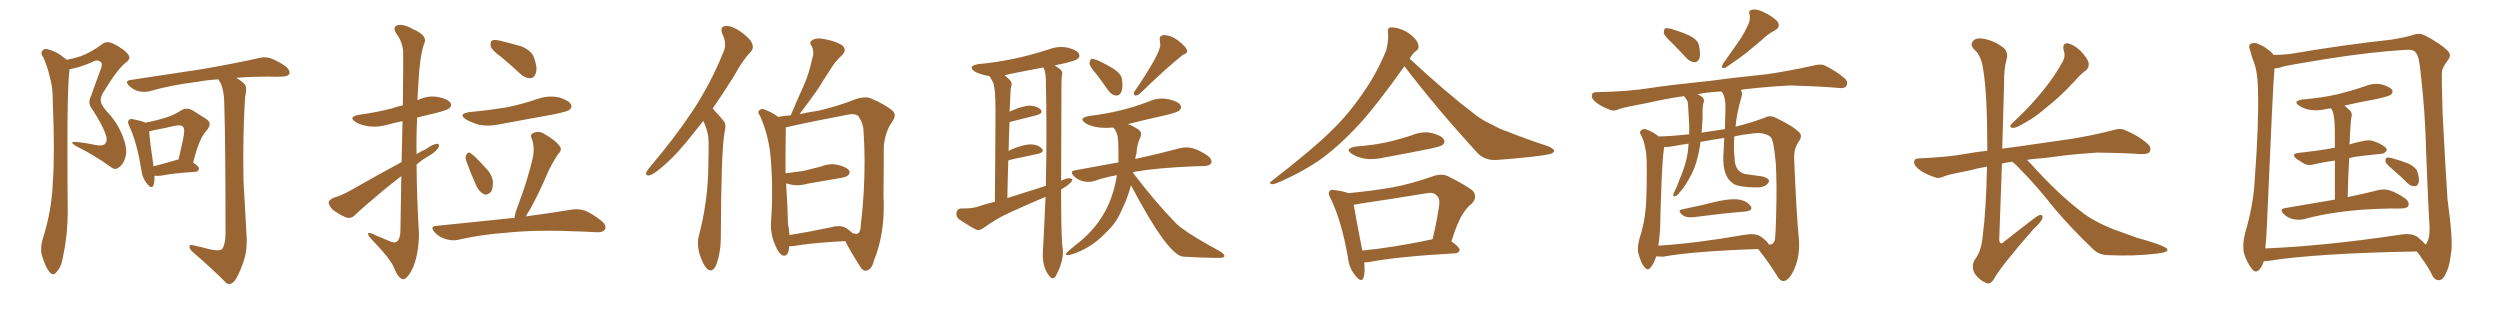 <svg xmlns="http://www.w3.org/2000/svg" xmlns:xlink="http://www.w3.org/1999/xlink" width="1200" height="150"><path fill="#996633" padding="10" d="M69.87 58.89L69.87 58.89Q75.15 57.86 79.25 56.54L79.25 56.54Q83.64 55.22 86.87 53.03L86.87 53.03Q89.50 51.42 92.29 52.88L92.29 52.88Q96.24 55.37 99.02 57.13L99.02 57.13Q102.25 59.18 99.02 62.84L99.02 62.84Q95.51 66.50 92.72 78.08L92.72 78.08Q95.51 79.83 95.51 80.86L95.51 80.86Q95.36 82.32 93.90 82.47L93.90 82.47Q82.76 83.20 77.78 84.23L77.78 84.23Q75.88 84.52 74.41 84.38L74.41 84.38Q74.27 84.38 74.12 84.38L74.12 84.38Q74.27 87.16 73.68 88.92L73.68 88.92Q72.80 91.11 70.46 88.04L70.46 88.04Q68.26 85.40 67.82 81.45L67.82 81.45Q65.77 68.55 62.11 60.64L62.11 60.64Q60.94 58.45 61.96 57.57L61.96 57.57Q62.40 56.84 64.16 57.28L64.16 57.28Q67.97 58.01 69.87 58.89ZM71.63 62.99L71.63 62.99Q71.78 66.94 73.68 79.83L73.68 79.83Q78.37 78.66 84.23 76.90L84.23 76.90Q84.81 76.61 85.69 76.61L85.69 76.61Q86.87 71.34 87.89 66.80L87.89 66.80Q88.92 61.82 87.89 60.94L87.89 60.94Q87.16 59.77 84.08 60.35L84.08 60.35Q79.69 61.38 74.41 62.40L74.41 62.40Q72.66 62.84 71.63 62.99ZM113.38 37.35L113.38 37.35Q116.60 39.26 117.63 40.72L117.63 40.72Q118.65 42.33 117.63 46.73L117.63 46.73Q116.46 66.06 116.89 86.72L116.89 86.72Q117.77 102.83 118.36 113.38L118.36 113.38Q118.80 120.56 116.60 126.42L116.60 126.42Q114.55 132.13 112.65 134.77L112.65 134.77Q110.45 137.26 108.54 135.79L108.54 135.79Q102.10 129.20 92.72 121.14L92.72 121.14Q90.97 119.68 90.97 118.36L90.97 118.36Q90.97 117.19 92.87 117.77L92.87 117.77Q96.97 118.65 100.20 119.53L100.20 119.53Q104.59 120.70 106.49 119.68L106.49 119.68Q108.11 117.77 108.25 112.35L108.25 112.35Q108.25 69.29 107.67 50.39L107.67 50.39Q107.67 43.80 105.91 39.84L105.91 39.84Q105.03 38.67 104.88 38.09L104.88 38.09Q99.32 38.38 94.92 39.26L94.92 39.26Q82.47 40.72 71.78 43.80L71.78 43.80Q69.58 44.38 66.50 43.80L66.50 43.80Q63.87 43.07 61.96 41.16L61.96 41.16Q59.62 38.82 62.70 38.38L62.70 38.38Q81.15 35.60 96.68 33.25L96.68 33.25Q114.26 30.18 124.37 27.83L124.37 27.83Q127.29 27.10 129.93 27.98L129.93 27.98Q133.15 29.15 137.26 31.93L137.26 31.93Q139.45 33.98 138.87 35.45L138.87 35.45Q138.13 36.77 135.35 36.77L135.35 36.77Q132.71 36.91 129.64 36.77L129.64 36.77Q120.56 36.77 113.38 37.35ZM32.08 28.71L32.08 28.71L32.08 28.71Q35.74 27.98 38.82 26.95L38.82 26.95Q43.36 25.34 48.78 21.39L48.78 21.39Q50.83 19.48 54.05 20.80L54.05 20.80Q59.77 23.58 61.67 26.37L61.67 26.37Q62.99 28.27 60.21 30.18L60.21 30.18Q56.40 33.11 49.37 44.68L49.37 44.68Q47.90 47.17 48.49 49.07L48.49 49.07Q48.78 50.54 51.12 53.32L51.12 53.32Q56.25 58.59 58.89 65.33L58.89 65.33Q61.23 71.34 60.35 74.85L60.35 74.85Q59.47 78.66 57.28 80.13L57.28 80.13Q55.37 82.03 53.17 80.13L53.17 80.13Q45.41 74.56 36.62 70.17L36.62 70.17Q32.81 67.97 36.33 68.12L36.33 68.12Q41.16 68.55 45.70 69.58L45.70 69.58Q49.51 70.31 50.54 68.85L50.54 68.85Q51.71 67.53 50.83 64.89L50.83 64.89Q49.37 60.21 44.09 52.15L44.09 52.15Q41.89 49.37 43.80 45.85L43.80 45.85Q45.85 39.84 48.19 33.69L48.19 33.69Q49.37 30.91 48.49 29.88L48.49 29.88Q46.73 28.27 44.38 29.74L44.38 29.74Q38.82 32.23 33.40 33.25L33.40 33.25Q32.23 42.04 32.37 74.27L32.37 74.27Q32.37 87.74 32.52 101.51L32.52 101.51Q32.52 112.50 30.32 122.75L30.32 122.75Q29.59 128.03 27.25 130.37L27.25 130.37Q25.63 132.86 23.73 130.52L23.73 130.52Q21.83 128.32 20.07 122.46L20.07 122.46Q19.19 119.24 20.51 114.70L20.51 114.70Q24.76 101.51 25.34 87.89L25.34 87.89Q26.37 73.83 25.34 48.78L25.34 48.78Q25.34 41.60 24.02 37.50L24.02 37.50Q23.00 32.52 20.80 27.54L20.80 27.54Q19.48 25.78 20.07 24.76L20.07 24.76Q20.95 23.14 22.71 23.58L22.71 23.58Q27.39 24.76 31.05 27.98L31.05 27.98Q31.49 28.27 32.08 28.71ZM192.63 84.52L192.63 84.52Q188.82 87.45 184.86 90.67L184.86 90.67Q173.44 100.20 170.36 103.27L170.36 103.27Q168.60 105.03 166.26 104.44L166.26 104.44Q162.74 102.98 159.67 100.63L159.67 100.63Q157.62 98.44 157.76 96.97L157.76 96.97Q158.20 95.80 160.11 94.92L160.11 94.92Q163.62 94.04 169.04 90.97L169.04 90.97Q180.32 84.52 192.77 77.78L192.77 77.78Q193.07 66.65 193.21 58.15L193.21 58.15Q189.55 58.89 186.33 59.77L186.33 59.77Q181.49 61.23 176.95 60.64L176.95 60.64Q173.29 60.06 170.95 58.74L170.95 58.74Q166.70 56.10 172.41 55.08L172.41 55.08Q181.05 53.91 188.23 52.00L188.23 52.00Q190.72 51.12 193.36 50.54L193.36 50.54Q193.65 27.69 193.51 24.90L193.51 24.90Q193.21 20.07 190.43 16.41L190.43 16.41Q188.23 13.18 190.58 12.16L190.58 12.16Q193.51 11.28 198.05 13.92L198.05 13.92Q205.81 17.14 203.47 21.24L203.47 21.24Q201.42 27.69 200.83 39.99L200.83 39.99Q200.54 43.95 200.39 48.05L200.39 48.05Q200.68 47.90 200.83 47.90L200.83 47.90Q205.52 45.70 210.35 46.58L210.35 46.58Q214.89 47.46 216.21 49.37L216.21 49.37Q217.09 50.54 215.63 52.00L215.63 52.00Q214.89 52.73 209.47 54.20L209.47 54.20Q204.64 55.37 200.24 56.40L200.24 56.40Q199.80 65.04 199.95 73.97L199.95 73.97Q202.00 72.66 204.35 71.63L204.35 71.63Q207.86 69.14 209.77 68.99L209.77 68.99Q211.38 69.14 210.35 71.04L210.35 71.04Q208.89 73.10 205.81 74.85L205.81 74.85Q202.73 76.61 199.95 78.96L199.95 78.96Q200.10 95.80 201.12 112.65L201.12 112.65Q200.83 123.19 197.75 129.49L197.75 129.49Q195.26 134.18 193.36 134.03L193.36 134.03Q191.02 133.45 189.11 128.47L189.11 128.47Q187.35 124.22 179.30 115.87L179.30 115.87Q176.81 113.38 176.66 112.35L176.66 112.35Q176.51 110.89 180.91 113.23L180.91 113.23Q183.54 114.26 186.62 115.58L186.62 115.58Q188.96 116.75 190.28 116.16L190.28 116.16Q192.04 114.84 192.19 111.33L192.19 111.33Q192.48 96.53 192.63 84.52ZM240.82 27.54L240.82 27.54Q236.13 24.17 235.55 22.27L235.55 22.27Q235.25 20.07 236.13 19.48L236.13 19.48Q237.16 18.90 239.79 19.48L239.79 19.48Q245.36 20.80 250.34 22.27L250.34 22.27Q255.32 24.46 256.35 27.69L256.35 27.69Q258.11 32.67 257.23 35.01L257.23 35.01Q256.49 37.35 254.74 37.50L254.74 37.50Q252.10 37.65 249.76 35.45L249.76 35.45Q245.21 31.20 240.82 27.54ZM225.59 53.76L225.59 53.76Q235.25 52.88 243.75 51.42L243.75 51.42Q251.37 49.80 258.11 47.46L258.11 47.46Q263.23 45.70 268.21 46.73L268.21 46.73Q273.05 48.19 274.07 50.10L274.07 50.10Q274.80 51.42 273.34 52.73L273.34 52.73Q272.46 53.47 266.31 54.79L266.31 54.79Q252.83 57.28 239.94 59.62L239.94 59.62Q234.81 60.79 229.98 59.91L229.98 59.91Q226.46 58.89 223.83 57.42L223.83 57.42Q219.43 54.64 225.59 53.76ZM223.68 76.90L223.68 76.90Q223.24 75.29 223.83 74.27L223.83 74.27Q224.71 72.80 225.73 73.39L225.73 73.39Q228.08 75 232.91 80.42L232.91 80.42Q235.99 83.35 236.57 86.87L236.57 86.87Q236.72 90.09 235.84 91.85L235.84 91.85Q233.94 94.04 232.18 93.16L232.18 93.16Q229.98 92.14 228.52 88.92L228.52 88.92Q225.88 83.06 223.68 76.90ZM246.97 104.74L246.97 104.74L246.97 104.74Q247.12 102.69 248.14 100.05L248.14 100.05Q253.71 85.40 255.91 74.85L255.91 74.85Q256.64 70.31 255.32 66.65L255.32 66.65Q254.15 64.75 255.91 63.87L255.91 63.87Q258.69 62.55 261.33 64.31L261.33 64.31Q266.75 67.38 268.65 70.17L268.65 70.17Q270.12 71.92 267.77 74.12L267.77 74.12Q264.40 79.39 262.65 83.50L262.65 83.50Q258.69 92.72 254.74 99.90L254.74 99.90Q253.42 102.10 252.39 103.86L252.39 103.86Q265.72 102.10 274.22 100.63L274.22 100.63Q277.59 100.05 280.66 101.07L280.66 101.07Q284.18 102.39 288.72 106.05L288.72 106.05Q291.36 108.25 290.33 110.16L290.33 110.16Q289.45 111.62 286.23 111.47L286.23 111.47Q283.59 111.33 280.37 111.18L280.37 111.18Q257.81 110.16 244.04 111.62L244.04 111.62Q231.15 112.50 219.73 115.14L219.73 115.14Q216.94 115.72 213.72 114.70L213.72 114.70Q210.79 113.82 208.59 111.47L208.59 111.47Q206.10 108.54 209.62 108.40L209.62 108.40Q228.81 106.49 245.21 104.74L245.21 104.74Q246.09 104.59 246.97 104.74ZM337.65 58.15L337.65 58.01Q335.30 60.94 333.40 63.28L333.40 63.28Q324.90 74.27 317.87 80.13L317.87 80.13Q313.77 83.64 312.01 84.08L312.01 84.08Q311.57 84.23 311.28 84.23L311.28 84.23Q310.11 84.23 310.11 83.35L310.11 83.35Q310.11 83.06 310.25 82.62L310.25 82.62Q310.69 81.74 312.16 79.98L312.16 79.98Q324.02 65.92 332.52 53.17L332.52 53.17Q341.31 39.70 347.02 25.49L347.02 25.49Q348.05 23.44 348.05 21.39L348.05 21.39Q348.05 18.90 346.73 16.26L346.73 16.26Q346.29 15.09 346.29 14.36L346.29 14.36Q346.29 12.60 348.49 12.45L348.49 12.45L348.78 12.45Q351.56 12.45 355.81 15.38L355.81 15.38Q360.50 18.90 361.08 21.09L361.08 21.09Q361.38 21.83 361.38 22.41L361.38 22.41Q361.38 23.73 360.35 24.90L360.35 24.90Q356.54 28.71 352.44 36.33L352.44 36.33Q347.02 44.97 342.04 52.15L342.04 52.15Q342.48 52.29 342.63 52.73L342.63 52.73Q344.68 54.79 347.31 58.01L347.31 58.01Q348.19 58.89 348.19 60.79L348.19 60.79Q348.19 61.96 347.75 63.72L347.75 63.72Q346.14 72.95 346.00 113.96L346.00 113.96Q346.00 121.00 343.80 127.15L343.80 127.15Q342.63 129.79 341.16 129.79L341.16 129.79Q340.28 129.79 339.26 128.91L339.26 128.91Q337.50 127.15 335.74 121.88L335.74 121.88Q335.01 118.95 335.01 116.60L335.01 116.60Q335.01 114.99 335.30 113.82L335.30 113.82Q339.84 96.68 339.99 79.98L339.99 79.98Q340.14 74.12 340.14 67.82L340.14 67.82Q339.99 63.13 337.65 58.15L337.65 58.15ZM378.81 118.21L378.81 118.21L378.81 118.80Q378.37 122.75 376.46 122.75L376.46 122.75Q376.03 122.75 375.59 122.61L375.59 122.61Q373.68 121.58 372.22 117.92L372.22 117.92Q370.02 113.23 370.02 108.11L370.02 108.11L370.02 107.52Q370.61 99.76 370.61 92.14L370.61 92.14Q370.61 83.50 369.87 75.15L369.87 75.15Q368.85 64.45 364.75 55.52L364.75 55.52Q364.01 54.49 364.01 53.91L364.01 53.91Q364.01 53.17 364.75 52.73L364.75 52.73Q365.33 52.29 365.92 52.29L365.92 52.29Q366.21 52.29 366.65 52.44L366.65 52.44Q370.31 53.76 373.54 56.10L373.54 56.10Q376.76 55.52 379.54 55.37L379.54 55.37Q382.62 48.05 385.69 41.31L385.69 41.31Q388.33 35.45 389.79 28.42L389.79 28.42Q390.38 26.81 390.38 25.34L390.38 25.34Q390.38 23.58 389.50 21.97L389.50 21.97Q388.92 21.24 388.92 20.65L388.92 20.65Q388.92 19.78 390.09 19.19L390.09 19.19Q391.11 18.46 393.02 18.46L393.02 18.46Q394.48 18.46 396.39 18.90L396.39 18.90Q401.07 19.78 404.15 21.68L404.15 21.68Q405.47 22.71 405.47 24.02L405.47 24.02Q405.47 25.20 404.00 26.66L404.00 26.66Q400.93 29.44 398.73 33.11L398.73 33.11Q395.65 37.79 392.58 42.77L392.58 42.77Q389.21 47.61 383.79 54.79L383.79 54.79Q388.62 53.76 392.72 53.17L392.72 53.17Q402.25 50.98 410.30 47.75L410.30 47.75Q413.23 46.73 415.28 46.73L415.28 46.73Q417.04 46.73 418.21 47.31L418.21 47.31Q425.24 50.24 428.76 53.47L428.76 53.47Q429.49 54.35 429.49 55.37L429.49 55.37Q429.49 56.69 428.17 58.59L428.17 58.59Q424.80 63.28 424.22 70.46L424.22 70.46Q424.22 83.06 424.07 94.04L424.07 94.04Q424.22 96.53 424.22 98.88L424.22 98.88Q424.22 113.53 419.53 124.95L419.53 124.95Q418.51 129.35 415.87 129.93L415.87 129.93L415.43 129.93Q413.96 129.93 412.65 127.59L412.65 127.59Q407.67 119.82 405.76 115.72L405.76 115.72Q389.21 116.60 381.15 118.07L381.15 118.07Q379.83 118.21 378.81 118.21ZM406.05 109.42L406.05 109.42Q408.40 111.04 409.42 112.06L409.42 112.06Q410.45 112.21 411.04 112.21L411.04 112.21L411.47 112.21Q413.09 111.77 413.23 107.67L413.23 107.67Q414.99 92.87 414.99 78.08L414.99 78.08Q414.99 69.87 414.40 61.67L414.40 61.67Q413.96 58.59 412.06 55.81L412.06 55.81Q411.04 54.79 409.13 54.79L409.13 54.79Q408.40 54.79 407.52 54.93L407.52 54.93Q389.65 58.30 378.08 60.94L378.08 60.94Q377.64 60.94 377.20 61.08L377.20 61.08L377.20 62.11Q377.05 68.41 377.05 75.73L377.05 75.73L377.05 83.20Q381.59 82.62 385.69 82.03L385.69 82.03Q389.94 81.01 393.90 79.98L393.90 79.98Q396.83 78.81 399.46 78.81L399.46 78.81Q401.07 78.81 402.54 79.25L402.54 79.25Q406.64 80.27 407.67 82.03L407.67 82.03Q407.81 82.32 407.81 82.76L407.81 82.76Q407.81 83.50 406.93 84.23L406.93 84.23Q406.49 84.96 402.83 85.55L402.83 85.55Q395.07 86.87 387.60 88.18L387.60 88.18Q384.96 88.92 382.62 88.92L382.62 88.92Q380.86 88.92 379.10 88.48L379.10 88.48Q378.22 88.18 377.20 88.04L377.20 88.04Q377.20 88.18 377.34 88.33L377.34 88.33Q378.08 99.02 378.22 107.37L378.22 107.37Q378.81 110.16 378.96 112.79L378.96 112.79Q387.60 111.47 398.73 109.13L398.73 109.13Q400.78 108.54 402.54 108.54L402.54 108.54Q404.59 108.54 406.05 109.42ZM505.37 133.59L505.37 133.59Q504.64 133.59 503.76 132.57L503.76 132.57Q500.54 128.61 500.54 122.61L500.54 122.61L500.54 121.58Q500.83 117.48 501.86 94.48L501.86 94.48Q493.21 98.14 485.16 101.81L485.16 101.81Q478.27 104.88 472.12 109.42L472.12 109.42Q470.65 110.45 469.48 110.45L469.48 110.45Q468.16 110.45 460.25 105.18L460.25 105.18Q459.08 104.15 459.08 102.83L459.08 102.83Q459.08 100.20 461.43 100.05L461.43 100.05L462.74 100.05Q466.85 100.05 469.34 99.17L469.34 99.17Q473.44 97.85 477.54 96.83L477.54 96.83Q477.83 63.72 477.83 52.59L477.83 52.59Q477.83 42.77 476.81 39.84L476.81 39.84L475.05 36.62Q474.32 36.33 473.73 36.33L473.73 36.33Q466.41 34.72 466.41 32.37L466.41 32.37Q466.41 31.35 469.63 30.76L469.63 30.76Q486.18 29.30 503.32 23.73L503.32 23.73Q506.40 22.56 509.33 22.56L509.33 22.56Q510.94 22.56 512.40 22.85L512.40 22.85Q518.12 24.32 518.12 26.81L518.12 26.81Q518.12 27.54 517.16 28.34Q516.21 29.15 509.91 30.62L509.91 30.62Q508.01 30.91 506.25 31.49L506.25 31.49Q509.91 33.40 509.91 35.16L509.91 35.16L509.77 36.04Q509.47 37.21 509.47 44.09L509.47 44.09L509.47 49.22Q509.47 68.55 509.33 86.72L509.33 86.72Q511.96 85.55 513.13 85.55L513.13 85.55Q514.16 85.55 514.75 86.13L514.75 86.13Q514.60 87.89 509.33 90.97L509.33 90.97Q509.33 111.33 509.91 117.92L509.91 117.92Q510.21 119.38 510.21 120.85L510.21 120.85Q510.21 125.98 506.98 132.13L506.98 132.13Q506.25 133.59 505.37 133.59ZM483.54 95.07L483.54 95.07L502.00 89.21Q502.29 76.17 502.29 63.28L502.29 63.28Q502.29 50.54 502.00 37.94L502.00 37.94Q501.86 34.28 500.83 32.37L500.83 32.37Q482.23 35.89 482.23 36.18L482.23 36.18Q485.60 38.67 485.60 40.28L485.60 40.28Q485.60 41.16 485.16 42.33L485.16 42.33L484.57 53.76Q485.01 53.32 485.45 53.17L485.45 53.17Q491.02 50.83 494.24 50.68L494.24 50.68Q497.75 50.83 499.51 52.59L499.51 52.59Q499.95 53.17 499.95 53.61L499.95 53.61Q499.95 54.49 497.90 55.22L497.90 55.22L484.57 58.59Q484.28 65.33 484.13 72.51L484.13 72.51Q485.01 71.92 486.04 71.48L486.04 71.48Q491.60 69.29 494.82 69.29L494.82 69.29Q498.34 69.43 500.10 71.34L500.10 71.34Q500.54 71.78 500.54 72.22L500.54 72.22Q500.54 73.24 498.34 73.83L498.34 73.83Q483.98 76.76 483.98 77.05L483.98 77.05Q483.69 85.69 483.54 95.07ZM535.84 45.85L535.84 45.85Q533.79 45.85 532.03 43.51L532.03 43.51Q528.96 39.11 526.17 35.45L526.17 35.45Q523.10 31.93 522.95 30.47L522.95 30.47Q523.24 28.71 523.83 28.27L523.83 28.27L524.12 28.27Q526.61 28.27 534.67 33.11L534.67 33.11Q538.48 35.74 538.62 38.38L538.62 38.38L538.77 40.58Q538.77 45.85 535.84 45.85ZM545.07 45.85L545.07 45.85L544.78 45.85Q544.19 45.26 544.19 44.68L544.19 44.68Q544.19 44.24 544.63 43.80L544.63 43.80Q556.93 25.78 556.93 21.53L556.93 21.53Q556.93 20.80 556.79 20.14Q556.64 19.48 556.64 18.90L556.64 18.90Q556.64 16.99 558.54 16.85L558.54 16.85Q561.91 16.85 565.14 19.19L565.14 19.19Q569.82 22.71 569.82 24.61L569.82 24.61Q569.82 25.63 567.77 26.37L567.77 26.37Q560.74 31.79 546.97 45.12L546.97 45.12Q545.95 45.85 545.07 45.85ZM586.08 123.78L586.08 123.78L583.30 123.78Q578.32 123.78 567.92 123.19L567.92 123.19Q560.60 122.61 542.87 88.92L542.87 88.92Q541.85 92.87 540.38 96.53L540.38 96.53L538.18 101.37Q535.84 107.08 530.42 112.06L530.42 112.06Q525.73 117.04 519.14 120.26L519.14 120.26Q514.31 122.46 512.40 122.46L512.40 122.46Q511.52 122.31 511.52 122.02L511.52 122.02Q511.52 121.44 516.65 117.33L516.65 117.33Q524.41 111.33 528.96 104.00L528.96 104.00Q534.23 95.80 536.13 84.08L536.13 84.08Q530.27 85.11 525.29 86.87L525.29 86.87Q523.97 87.30 522.51 87.30L522.51 87.30Q518.26 87.30 515.48 84.52L515.48 84.52Q514.45 83.50 514.45 82.76L514.45 82.76Q514.45 82.03 516.06 81.74L516.06 81.74L536.87 77.93Q536.87 70.31 536.72 67.97L536.72 67.97Q536.57 63.43 534.38 61.23L534.38 61.23L530.71 61.38Q525.15 61.38 521.34 59.33L521.34 59.33Q519.58 58.15 519.58 57.42L519.58 57.42Q519.58 56.25 522.80 55.66L522.80 55.66Q538.62 53.76 551.22 48.78L551.22 48.78Q554.44 47.31 557.81 47.31L557.81 47.31Q559.28 47.31 560.74 47.61L560.74 47.61Q566.89 48.93 566.89 51.42L566.89 51.42Q566.89 52.29 566.02 53.10Q565.14 53.91 559.86 55.22L559.86 55.22Q550.34 57.28 541.11 59.62L541.11 59.62L541.41 59.62Q543.46 60.21 546.09 61.96L546.09 61.96Q547.71 62.84 547.71 64.31L547.71 64.31Q547.71 65.04 547.41 65.77L547.41 65.77Q545.65 69.58 545.51 73.68L545.51 73.68Q545.07 74.85 544.92 76.32L544.92 76.32Q558.69 73.24 566.75 71.04L566.75 71.04Q568.21 70.75 569.53 70.75L569.53 70.75Q573.78 70.75 579.64 74.71L579.64 74.71Q581.54 76.17 581.54 77.49L581.54 77.49Q581.54 79.54 578.03 79.69L578.03 79.69L573.34 79.83Q555.18 80.57 544.48 82.47L544.48 82.47Q543.90 82.47 543.90 83.06L543.90 83.06L544.04 83.20Q554.44 96.83 563.82 106.49L563.82 106.49Q565.87 108.69 568.21 110.16L568.21 110.16Q571.58 112.94 586.23 121.00L586.23 121.00Q587.70 122.17 587.70 122.75L587.70 122.75Q587.70 123.63 586.08 123.78ZM674.12 31.79L674.12 31.79Q661.23 49.95 652.73 59.33L652.73 59.33Q642.48 70.46 633.11 77.05L633.11 77.05Q625.49 82.18 617.43 85.84L617.43 85.84Q612.45 88.33 610.55 88.48L610.55 88.48Q608.79 87.89 610.25 87.01L610.25 87.01Q630.62 71.19 638.67 63.13L638.67 63.13Q647.02 55.22 654.20 44.68L654.20 44.68Q660.50 35.89 665.33 24.32L665.33 24.32Q666.65 19.19 666.21 15.67L666.21 15.67Q665.92 13.33 667.38 13.18L667.38 13.18Q669.29 12.89 672.95 14.21L672.95 14.21Q676.17 15.53 678.52 17.87L678.52 17.87Q680.71 20.07 680.86 21.83L680.86 21.83Q681.15 23.58 679.69 24.46L679.69 24.46Q678.37 25.34 676.61 28.13L676.61 28.13Q693.90 44.24 708.54 55.37L708.54 55.37Q711.91 57.86 716.02 59.77L716.02 59.77Q720.85 62.40 723.19 62.99L723.19 62.99Q732.28 66.65 743.41 70.31L743.41 70.31Q745.90 71.48 746.04 72.51L746.04 72.51Q745.75 73.39 743.99 73.97L743.99 73.97Q737.99 75.29 718.65 76.76L718.65 76.76Q713.09 77.20 709.42 73.68L709.42 73.68Q689.65 52.15 674.12 31.79ZM650.83 70.31L650.83 70.31Q659.03 69.73 665.77 68.26L665.77 68.26Q672.07 66.80 677.78 64.89L677.78 64.89Q682.76 62.84 687.30 63.87L687.30 63.87Q691.99 65.04 693.02 66.94L693.02 66.94Q693.90 68.26 692.43 69.58L692.43 69.58Q691.55 70.31 686.57 71.34L686.57 71.34Q675.15 73.68 664.45 75.59L664.45 75.59Q659.62 76.76 655.08 76.17L655.08 76.17Q651.42 75.44 649.07 73.97L649.07 73.97Q644.97 71.34 650.83 70.31ZM654.79 125.98L654.79 125.98Q655.37 130.52 654.49 133.30L654.49 133.30Q653.47 135.94 650.68 132.42L650.68 132.42Q647.61 128.91 647.02 123.63L647.02 123.63Q643.95 105.91 638.67 95.21L638.67 95.21Q637.21 92.72 638.23 91.70L638.23 91.70Q638.82 90.82 640.72 91.26L640.72 91.26Q645.26 91.85 647.17 92.72L647.17 92.72Q658.15 91.70 668.41 89.94L668.41 89.94Q677.78 88.18 688.04 84.52L688.04 84.52Q691.85 83.20 694.92 84.52L694.92 84.52Q704.15 89.21 706.93 91.55L706.93 91.55Q709.42 94.63 706.35 97.85L706.35 97.85Q704.00 99.61 702.10 102.83L702.10 102.83Q699.76 106.05 696.68 115.87L696.68 115.87Q700.63 118.65 700.63 119.97L700.63 119.97Q700.34 121.44 698.58 121.58L698.58 121.58Q670.17 123.19 656.98 125.83L656.98 125.83Q655.81 125.98 654.79 125.98ZM653.91 120.26L653.91 120.26L653.91 120.26Q668.99 118.80 687.60 114.84L687.60 114.84Q689.50 107.37 690.82 98.44L690.82 98.44Q691.26 95.21 689.50 93.75L689.50 93.75Q688.04 91.99 684.08 92.87L684.08 92.87Q668.99 95.36 653.03 97.71L653.03 97.71Q651.27 98.14 649.80 98.29L649.80 98.29Q650.68 103.86 653.91 120.26ZM802.59 20.65L802.59 20.65Q799.07 17.43 798.63 15.97L798.63 15.97Q798.63 14.21 799.22 13.62L799.22 13.62Q800.10 13.33 802.29 13.92L802.29 13.92Q806.84 15.23 810.79 16.99L810.79 16.99Q814.89 19.04 815.48 21.68L815.48 21.68Q816.36 26.07 815.77 27.98L815.77 27.98Q814.89 29.88 813.43 29.88L813.43 29.88Q811.23 29.74 809.47 27.83L809.47 27.83Q805.81 23.88 802.59 20.65ZM838.62 12.89L838.62 12.89Q840.38 9.81 839.79 7.03L839.79 7.03Q839.06 5.13 840.97 4.69L840.97 4.69Q843.02 4.10 846.68 5.86L846.68 5.86Q850.93 7.91 853.13 10.25L853.13 10.25Q855.03 12.89 851.81 14.65L851.81 14.65Q848.29 16.55 845.65 19.19L845.65 19.19Q842.58 21.68 839.50 24.32L839.50 24.32Q835.40 27.69 828.22 32.52L828.22 32.52Q825.59 33.25 827.05 30.62L827.05 30.62Q830.71 25.34 833.94 20.80L833.94 20.80Q836.43 17.43 838.62 12.89ZM807.42 100.49L807.42 100.49Q815.48 98.88 824.85 96.53L824.85 96.53Q831.30 95.21 834.96 95.80L834.96 95.80Q838.92 96.68 840.38 99.02L840.38 99.02Q841.55 101.07 837.89 101.51L837.89 101.51Q827.05 102.39 812.40 104.30L812.40 104.30Q809.33 104.44 807.86 103.42L807.86 103.42Q804.79 101.07 807.42 100.49ZM794.97 123.05L794.97 123.05Q793.95 126.42 792.48 128.17L792.48 128.17Q791.02 130.37 789.26 128.17L789.26 128.17Q787.65 126.27 786.33 121.29L786.33 121.29Q785.89 118.36 786.91 114.70L786.91 114.70Q789.40 107.08 789.99 99.46L789.99 99.46Q790.58 91.55 790.43 77.49L790.43 77.49Q790.28 73.39 789.70 71.04L789.70 71.04Q789.26 68.12 787.94 65.33L787.94 65.33Q786.91 63.87 787.35 62.99L787.35 62.99Q788.23 61.82 789.70 61.96L789.70 61.96Q793.36 63.13 796.14 65.48L796.14 65.48Q801.42 65.48 810.79 64.45L810.79 64.45Q810.94 59.62 810.50 54.35L810.50 54.35Q810.35 51.71 810.21 49.80L810.21 49.80Q810.06 48.34 809.47 47.75L809.47 47.75Q808.89 46.73 808.30 46.14L808.30 46.14Q799.07 47.46 791.02 49.37L791.02 49.37Q779.74 51.42 777.39 52.29L777.39 52.29Q774.76 53.47 773.29 52.88L773.29 52.88Q768.90 51.27 766.55 49.51L766.55 49.51Q763.92 47.61 764.06 45.85L764.06 45.85Q764.21 44.24 766.11 44.24L766.11 44.24Q781.93 43.95 792.48 42.19L792.48 42.19Q802.15 40.72 820.75 38.82L820.75 38.82Q830.13 37.50 848.29 35.60L848.29 35.60Q859.13 33.98 869.68 31.64L869.68 31.64Q873.49 30.62 875.39 31.20L875.39 31.20Q881.54 34.13 885.64 37.79L885.64 37.79Q887.26 39.40 886.23 41.31L886.23 41.31Q885.35 42.63 882.13 42.19L882.13 42.19Q874.22 41.46 859.28 41.02L859.28 41.02Q848.29 41.60 839.50 42.63L839.50 42.63Q837.30 42.77 835.40 43.21L835.40 43.21Q835.55 43.21 835.55 43.21L835.55 43.21Q836.57 44.38 835.99 46.29L835.99 46.29Q833.64 54.05 833.06 60.79L833.06 60.79Q840.67 58.89 846.97 56.54L846.97 56.54Q849.61 55.08 852.39 56.54L852.39 56.54Q860.74 60.50 863.82 63.72L863.82 63.72Q865.14 65.33 863.67 67.53L863.67 67.53Q861.04 71.04 861.18 76.03L861.18 76.03Q862.21 101.81 863.53 115.58L863.53 115.58Q863.96 123.05 861.18 129.35L861.18 129.35Q858.69 134.77 856.05 134.91L856.05 134.91Q854.30 134.91 852.83 132.13L852.83 132.13Q849.17 126.12 843.90 119.53L843.90 119.53Q812.99 120.56 798.34 123.19L798.34 123.19Q796.44 123.19 794.97 123.05ZM844.92 113.38L844.92 113.38Q848.44 115.87 849.02 117.33L849.02 117.33Q851.07 117.77 851.95 115.14L851.95 115.14Q852.39 111.62 852.54 103.13L852.54 103.13Q852.98 89.06 852.39 78.37L852.39 78.37Q851.37 67.09 849.90 65.77L849.90 65.77Q846.83 63.13 840.53 64.16L840.53 64.16Q836.43 64.60 832.47 65.48L832.47 65.48Q832.03 71.04 832.62 76.03L832.62 76.03Q832.76 80.42 834.96 82.18L834.96 82.18Q836.43 83.50 838.33 83.64L838.33 83.64Q842.14 84.23 845.80 84.67L845.80 84.67Q847.85 85.11 848.88 86.13L848.88 86.13Q849.61 87.01 848.29 88.33L848.29 88.33Q846.68 90.09 842.58 89.94L842.58 89.94Q833.20 89.79 831.30 87.60L831.30 87.60Q826.32 83.79 827.34 72.36L827.34 72.36Q827.49 68.99 827.64 66.21L827.64 66.21Q821.63 67.09 816.21 68.12L816.21 68.12Q816.06 68.99 816.06 69.58L816.06 69.58Q815.19 75.29 813.43 80.27L813.43 80.27Q811.08 85.84 808.30 89.79L808.30 89.79Q807.42 91.11 806.40 92.14L806.40 92.14Q805.08 94.04 804.05 94.19L804.05 94.19Q803.03 94.48 803.17 93.46L803.17 93.46Q803.32 92.58 803.76 91.99L803.76 91.99Q805.08 89.36 806.10 86.28L806.10 86.28Q808.45 81.15 809.77 75.29L809.77 75.29Q810.35 72.22 810.50 68.99L810.50 68.99Q807.86 69.29 805.52 69.73L805.52 69.73Q801.42 70.61 798.78 70.61L798.78 70.61Q797.90 75.88 797.31 93.90L797.31 93.90Q797.02 101.66 796.88 109.57L796.88 109.57Q796.58 113.82 796.00 117.92L796.00 117.92Q814.45 116.75 837.74 112.65L837.74 112.65Q842.58 111.91 844.92 113.38ZM827.93 61.96L827.93 61.96L827.93 61.96Q828.08 56.98 828.22 52.59L828.22 52.59Q828.37 46.44 826.46 44.09L826.46 44.09Q826.32 43.95 826.32 43.95L826.32 43.95Q824.85 43.95 823.54 44.09L823.54 44.09Q818.85 44.38 814.75 45.26L814.75 45.26Q816.36 45.85 817.38 46.88L817.38 46.88Q818.41 48.34 817.53 49.80L817.53 49.80Q817.38 51.12 817.24 52.44L817.24 52.44Q817.24 54.64 817.24 56.98L817.24 56.98Q816.94 60.21 816.80 63.72L816.80 63.72Q817.97 63.43 819.43 63.28L819.43 63.28Q823.83 62.55 827.93 61.96ZM990.53 24.02L990.53 24.02Q989.79 20.65 992.58 20.80L992.58 20.80Q995.21 21.24 998.73 24.46L998.73 24.46Q1002.39 28.42 1002.54 30.32L1002.54 30.32Q1002.83 32.37 1001.37 33.69L1001.37 33.69Q999.02 35.30 995.80 38.96L995.80 38.96Q988.77 46.58 982.47 51.42L982.47 51.42Q976.76 56.40 972.22 58.74L972.22 58.74Q967.97 61.38 966.50 61.38L966.50 61.38Q964.31 61.38 965.19 59.91L965.19 59.91Q965.77 59.18 967.24 57.86L967.24 57.86Q974.85 50.68 980.27 43.95L980.27 43.95Q986.13 36.91 990.23 29.30L990.23 29.30Q991.55 26.81 990.53 24.02ZM965.92 77.64L965.92 77.64L965.92 77.64Q963.13 77.93 960.94 78.52L960.94 78.52Q960.21 97.27 959.62 115.28L959.62 115.28Q960.06 117.92 961.96 116.02L961.96 116.02Q969.14 110.30 975.73 105.32L975.73 105.32Q978.66 102.98 979.69 103.13L979.69 103.13Q980.57 103.42 980.42 104.44L980.42 104.44Q980.13 106.35 976.03 110.01L976.03 110.01Q959.91 128.47 957.13 133.89L957.13 133.89Q955.22 136.82 953.32 135.79L953.32 135.79Q950.24 134.62 947.90 131.40L947.90 131.40Q946.00 127.88 947.90 124.66L947.90 124.66Q951.12 120.56 951.71 113.09L951.71 113.09Q953.32 101.22 953.76 79.98L953.76 79.98Q949.37 80.71 945.70 81.74L945.70 81.74Q935.74 83.64 933.54 84.52L933.54 84.52Q930.62 85.84 929.15 85.25L929.15 85.25Q924.32 83.64 921.68 81.74L921.68 81.74Q918.75 79.69 918.75 77.78L918.75 77.78Q918.90 76.03 921.09 76.03L921.09 76.03Q935.16 75.44 944.53 73.68L944.53 73.68Q948.49 72.95 953.91 72.36L953.91 72.36Q953.91 44.97 952.00 33.84L952.00 33.84Q951.12 26.81 947.90 24.02L947.90 24.02Q945.56 21.83 946.88 19.92L946.88 19.92Q948.49 17.58 953.47 18.90L953.47 18.90Q957.86 19.92 961.82 23.00L961.82 23.00Q964.16 25.34 963.13 28.56L963.13 28.56Q961.82 33.25 961.96 40.72L961.96 40.72Q961.52 56.25 961.08 71.34L961.08 71.34Q965.04 70.75 969.87 70.17L969.87 70.17Q978.08 68.99 994.34 66.65L994.34 66.65Q1004.15 65.04 1013.53 62.70L1013.53 62.70Q1017.33 61.38 1019.53 62.26L1019.53 62.26Q1026.42 65.04 1030.96 69.14L1030.96 69.14Q1032.86 70.75 1031.84 72.95L1031.84 72.95Q1030.96 74.12 1027.29 73.97L1027.29 73.97Q1020.12 73.39 1006.79 73.24L1006.79 73.24Q996.97 73.83 989.06 74.85L989.06 74.85Q982.18 75.88 974.71 76.46L974.71 76.46Q973.54 76.61 972.95 76.76L972.95 76.76Q973.83 77.64 974.85 78.66L974.85 78.66Q987.16 92.43 998.73 101.37L998.73 101.37Q1004.30 105.91 1013.96 109.86L1013.96 109.86Q1018.51 111.47 1025.68 114.11L1025.68 114.11Q1030.52 115.43 1034.91 116.89L1034.91 116.89Q1040.19 118.80 1040.33 119.68L1040.33 119.68Q1040.92 121.14 1035.21 121.73L1035.21 121.73Q1024.51 123.05 1011.33 122.46L1011.33 122.46Q1007.08 122.17 1004.44 119.38L1004.44 119.38Q994.04 109.42 986.13 100.05L986.13 100.05Q977.34 88.92 970.17 81.74L970.17 81.74Q968.26 79.54 965.92 77.64ZM1120.75 95.80L1120.75 95.80Q1120.75 84.52 1120.75 77.05L1120.75 77.05Q1115.48 77.78 1110.94 78.81L1110.94 78.81Q1108.01 79.69 1106.10 78.66L1106.10 78.66Q1103.91 77.34 1102.44 76.32L1102.44 76.32Q1099.37 73.83 1103.32 73.39L1103.32 73.39Q1107.71 72.80 1111.82 72.36L1111.82 72.36Q1115.92 71.78 1120.75 70.90L1120.75 70.90Q1120.75 60.94 1120.61 59.03L1120.61 59.03Q1120.31 55.37 1119.73 53.47L1119.73 53.47Q1119.29 52.59 1118.85 52.00L1118.85 52.00Q1117.68 52.15 1116.80 52.29L1116.80 52.29Q1112.70 53.32 1108.74 52.73L1108.74 52.73Q1105.66 52.15 1103.76 50.83L1103.76 50.83Q1100.24 48.63 1105.08 47.75L1105.08 47.75Q1114.31 47.02 1121.92 45.26L1121.92 45.26Q1129.10 43.51 1135.40 41.31L1135.40 41.31Q1139.36 39.70 1143.46 40.58L1143.46 40.58Q1147.27 41.75 1148.29 43.21L1148.29 43.21Q1148.73 44.38 1147.71 45.41L1147.71 45.41Q1146.83 46.14 1141.11 47.46L1141.11 47.46Q1132.91 48.93 1125.29 50.68L1125.29 50.68Q1126.61 51.71 1128.08 53.17L1128.08 53.17Q1129.39 54.64 1128.52 56.98L1128.52 56.98Q1128.37 58.59 1128.22 60.79L1128.22 60.79Q1127.93 64.75 1127.78 69.29L1127.78 69.29Q1131.15 68.26 1134.38 67.68L1134.38 67.68Q1137.16 66.94 1139.50 67.82L1139.50 67.82Q1141.70 68.55 1142.58 69.14L1142.58 69.14Q1145.80 70.75 1145.65 72.22L1145.65 72.22Q1144.34 73.97 1142.87 73.83L1142.87 73.83Q1138.18 74.41 1132.32 75L1132.32 75Q1129.83 75.29 1127.64 75.88L1127.64 75.88Q1127.05 84.52 1126.90 94.63L1126.90 94.63Q1135.84 92.72 1141.55 91.26L1141.55 91.26Q1144.48 90.53 1147.12 91.41L1147.12 91.41Q1150.34 92.43 1154.44 95.21L1154.44 95.21Q1156.64 96.97 1156.05 98.73L1156.05 98.73Q1155.47 100.05 1152.69 100.05L1152.69 100.05Q1150.63 100.20 1148.44 100.05L1148.44 100.05Q1132.62 100.34 1122.95 101.81L1122.95 101.81Q1113.87 102.98 1105.96 105.18L1105.96 105.18Q1103.76 105.76 1100.68 105.18L1100.68 105.18Q1098.05 104.59 1096.14 102.69L1096.14 102.69Q1093.95 100.34 1096.73 99.90L1096.73 99.90Q1109.62 97.71 1120.75 95.80ZM1148.44 81.30L1148.44 81.30Q1145.51 78.81 1145.07 77.78L1145.07 77.78Q1144.92 76.32 1145.51 75.73L1145.51 75.73Q1146.09 75.44 1148.00 75.88L1148.00 75.88Q1152.39 77.05 1156.05 78.52L1156.05 78.52Q1159.86 80.42 1160.45 82.76L1160.45 82.76Q1161.47 86.28 1160.89 87.74L1160.89 87.74Q1160.45 89.36 1159.13 89.36L1159.13 89.36Q1157.23 89.50 1155.76 88.04L1155.76 88.04Q1152.10 84.38 1148.44 81.30ZM1086.62 125.39L1086.62 125.39Q1086.04 127.44 1084.57 129.35L1084.57 129.35Q1082.67 131.40 1080.91 129.05L1080.91 129.05Q1078.56 126.12 1077.10 121.58L1077.10 121.58Q1076.22 117.19 1077.69 111.77L1077.69 111.77Q1081.64 98.29 1082.23 86.87L1082.23 86.87Q1084.28 59.47 1083.84 43.65L1083.84 43.65Q1083.69 33.54 1081.35 28.56L1081.35 28.56Q1080.62 26.37 1080.03 24.02L1080.03 24.02Q1079.00 21.83 1080.47 20.95L1080.47 20.95Q1082.37 20.21 1084.13 21.24L1084.13 21.24Q1086.62 22.12 1088.09 23.44L1088.09 23.44Q1090.43 24.90 1091.31 26.37L1091.31 26.37Q1094.97 26.37 1099.07 25.93L1099.07 25.93Q1125.73 21.39 1147.85 19.04L1147.85 19.04Q1155.76 17.72 1158.40 16.70L1158.40 16.70Q1159.42 16.26 1160.89 16.26L1160.89 16.26Q1162.94 15.82 1170.85 21.09L1170.85 21.09Q1175.83 24.46 1175.98 26.37L1175.98 26.37Q1176.12 27.54 1174.37 29.74L1174.37 29.74Q1173.05 31.49 1172.17 33.84L1172.17 33.84Q1171.88 37.50 1172.46 54.64L1172.46 54.64Q1173.78 80.27 1174.80 95.65L1174.80 95.65Q1177.73 116.89 1176.42 121.88L1176.42 121.88Q1175.83 127.88 1174.07 131.10L1174.07 131.10Q1172.75 134.33 1170.85 134.47L1170.85 134.47Q1168.51 134.77 1167.04 131.25L1167.04 131.25Q1165.14 127.59 1162.50 124.07L1162.50 124.07Q1161.04 121.73 1160.01 120.70L1160.01 120.70Q1111.52 121.58 1088.67 125.24L1088.67 125.24Q1087.50 125.39 1086.62 125.39ZM1160.30 113.67L1160.30 113.67L1160.30 113.67Q1163.23 116.02 1164.26 117.48L1164.26 117.48Q1164.70 117.04 1165.28 115.72L1165.28 115.72Q1166.60 112.94 1166.02 105.91L1166.02 105.91Q1165.58 99.61 1164.55 73.10L1164.55 73.10Q1164.11 53.61 1161.91 35.01L1161.91 35.01Q1161.18 26.95 1159.72 25.49L1159.72 25.49Q1158.84 23.73 1155.18 23.88L1155.18 23.88Q1138.04 24.90 1115.92 28.42L1115.92 28.42Q1097.90 31.35 1096.00 31.93L1096.00 31.93Q1093.51 32.81 1091.75 32.81L1091.75 32.81Q1091.02 40.14 1088.23 105.76L1088.23 105.76Q1087.94 113.82 1087.35 119.24L1087.35 119.24Q1116.06 118.07 1152.10 112.65L1152.10 112.65Q1157.52 111.77 1160.30 113.67Z"/></svg>